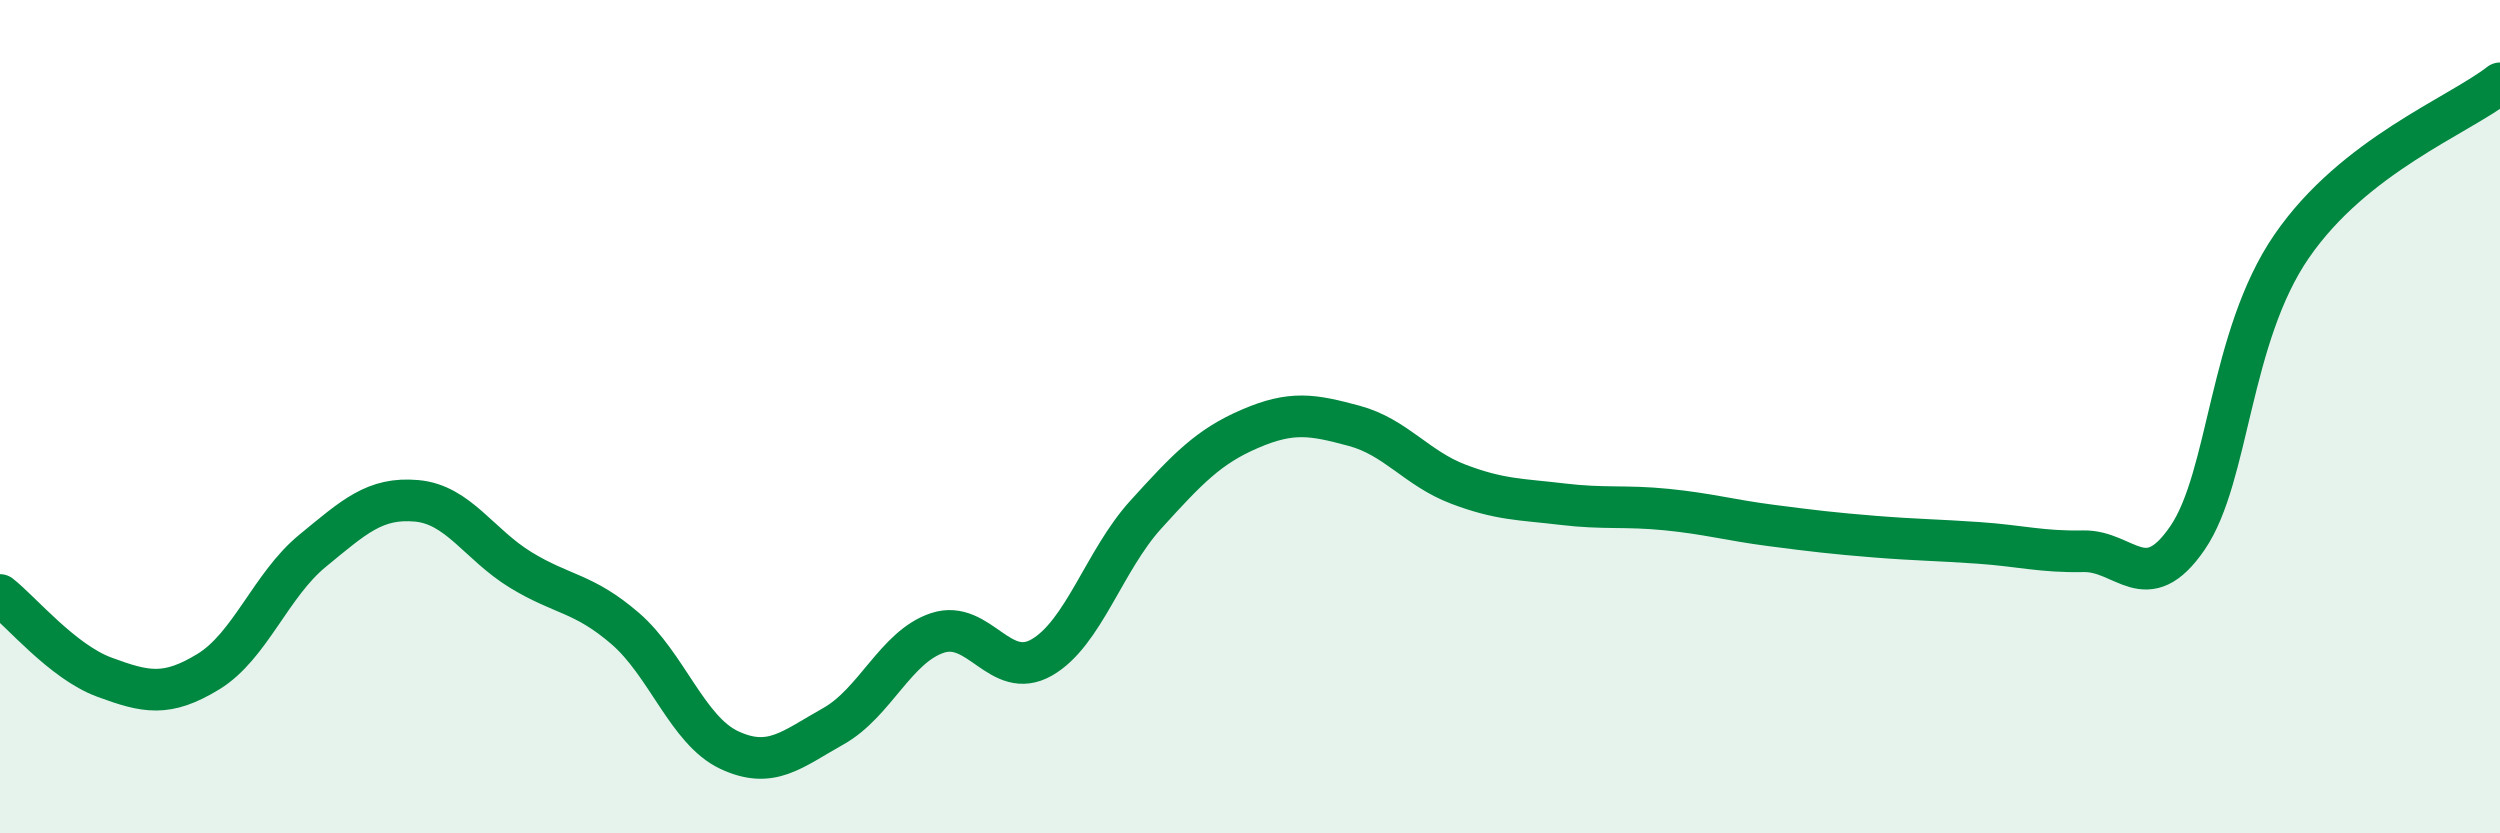 
    <svg width="60" height="20" viewBox="0 0 60 20" xmlns="http://www.w3.org/2000/svg">
      <path
        d="M 0,14.28 C 0.5,14.67 1.5,15.88 2.5,16.25 C 3.5,16.62 4,16.73 5,16.12 C 6,15.51 6.5,14.04 7.5,13.22 C 8.5,12.4 9,11.93 10,12.02 C 11,12.11 11.5,13.07 12.5,13.68 C 13.5,14.29 14,14.22 15,15.08 C 16,15.94 16.5,17.53 17.5,18 C 18.5,18.47 19,17.99 20,17.43 C 21,16.87 21.5,15.52 22.5,15.19 C 23.5,14.86 24,16.35 25,15.78 C 26,15.21 26.5,13.45 27.5,12.35 C 28.5,11.25 29,10.72 30,10.29 C 31,9.86 31.5,9.95 32.5,10.22 C 33.5,10.49 34,11.24 35,11.62 C 36,12 36.5,11.98 37.5,12.1 C 38.5,12.22 39,12.13 40,12.23 C 41,12.33 41.5,12.48 42.5,12.61 C 43.5,12.74 44,12.8 45,12.88 C 46,12.96 46.5,12.96 47.5,13.03 C 48.5,13.1 49,13.25 50,13.23 C 51,13.21 51.5,14.37 52.5,12.91 C 53.5,11.45 53.5,8.09 55,5.91 C 56.5,3.73 59,2.78 60,2L60 20L0 20Z"
        fill="#008740"
        opacity="0.1"
        stroke-linecap="round"
        stroke-linejoin="round"
      />
      <path
        d="M 0,14.28 C 0.5,14.67 1.5,15.88 2.5,16.25 C 3.5,16.62 4,16.73 5,16.12 C 6,15.51 6.5,14.04 7.5,13.22 C 8.5,12.4 9,11.93 10,12.02 C 11,12.11 11.5,13.07 12.5,13.68 C 13.5,14.29 14,14.22 15,15.08 C 16,15.94 16.5,17.53 17.5,18 C 18.5,18.47 19,17.99 20,17.43 C 21,16.87 21.5,15.52 22.5,15.19 C 23.5,14.86 24,16.35 25,15.78 C 26,15.21 26.5,13.45 27.5,12.35 C 28.5,11.25 29,10.72 30,10.29 C 31,9.86 31.5,9.95 32.5,10.22 C 33.5,10.49 34,11.24 35,11.62 C 36,12 36.5,11.98 37.5,12.1 C 38.5,12.22 39,12.13 40,12.23 C 41,12.33 41.5,12.48 42.5,12.61 C 43.5,12.74 44,12.8 45,12.88 C 46,12.96 46.5,12.96 47.5,13.03 C 48.5,13.1 49,13.25 50,13.23 C 51,13.21 51.5,14.37 52.5,12.91 C 53.5,11.45 53.5,8.09 55,5.91 C 56.5,3.73 59,2.78 60,2"
        stroke="#008740"
        stroke-width="1"
        fill="none"
        stroke-linecap="round"
        stroke-linejoin="round"
      />
    </svg>
  